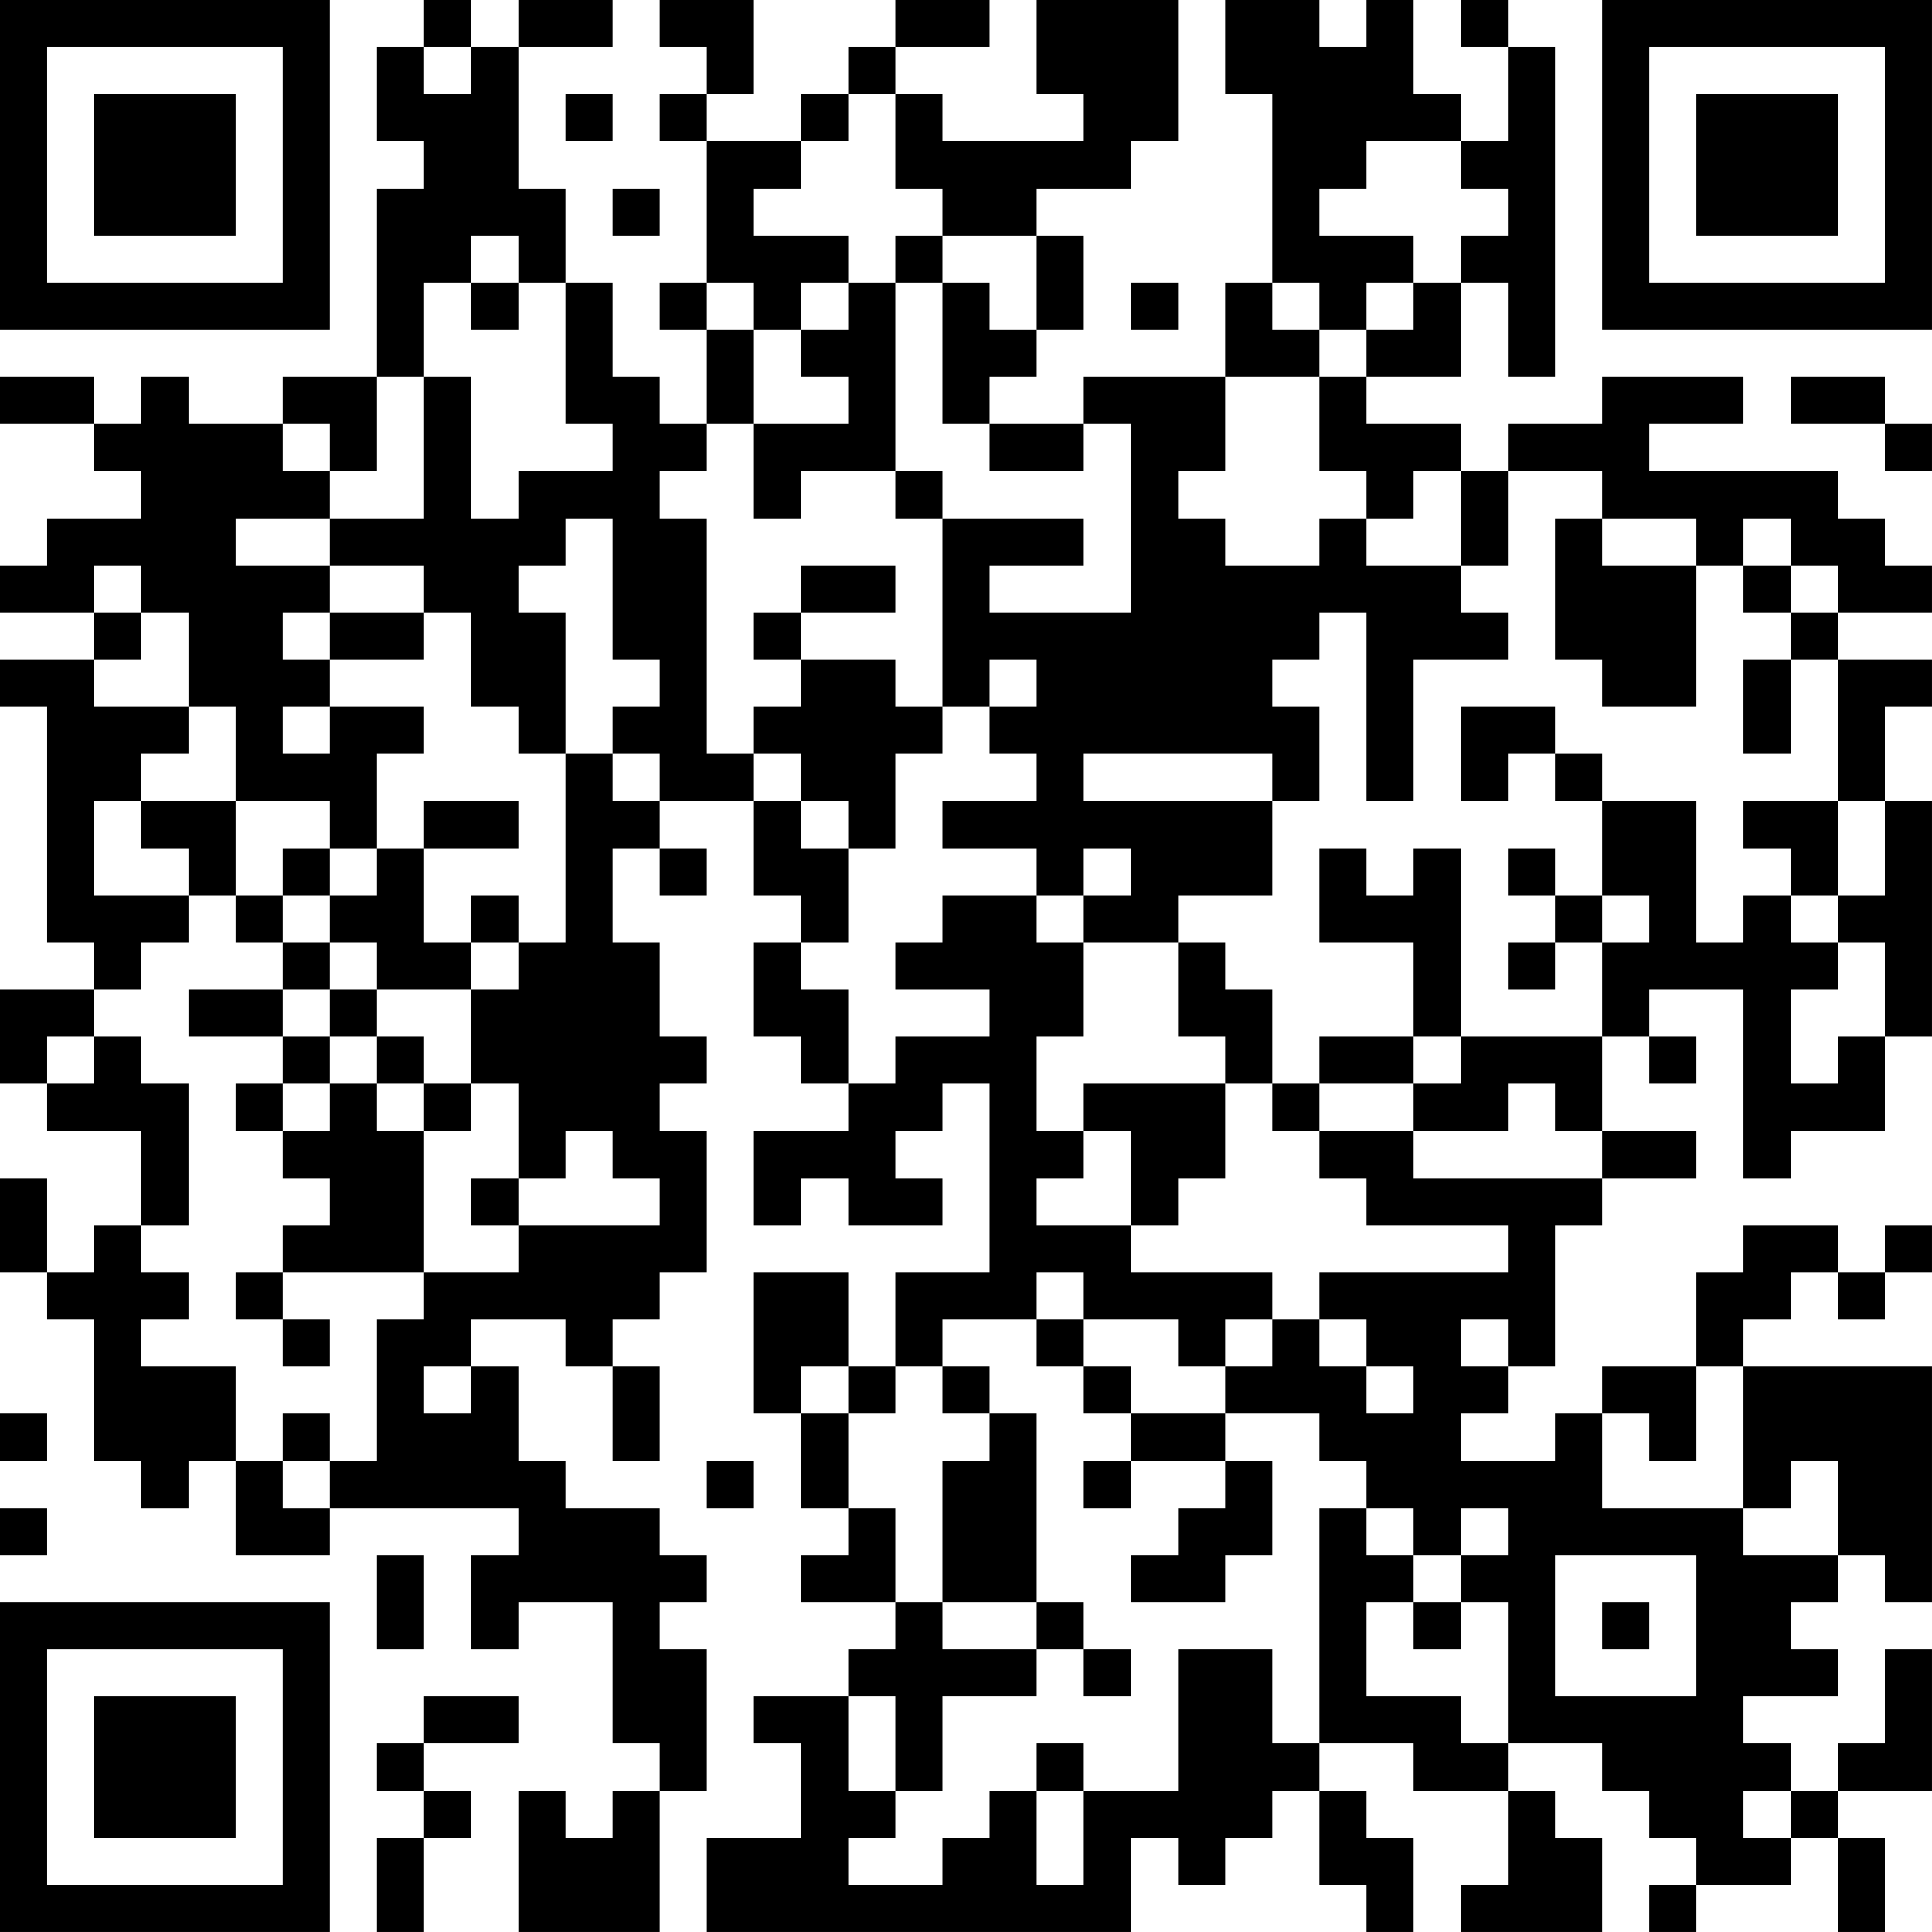 <?xml version="1.0" encoding="UTF-8"?>
<svg xmlns="http://www.w3.org/2000/svg" version="1.1" width="300" height="300" viewBox="0 0 300 300"><rect x="0" y="0" width="300" height="300" fill="#ffffff"/><g transform="scale(7.317)"><g transform="translate(0,0)"><path fill-rule="evenodd" d="M9 0L9 1L8 1L8 3L9 3L9 4L8 4L8 8L6 8L6 9L4 9L4 8L3 8L3 9L2 9L2 8L0 8L0 9L2 9L2 10L3 10L3 11L1 11L1 12L0 12L0 13L2 13L2 14L0 14L0 15L1 15L1 20L2 20L2 21L0 21L0 23L1 23L1 24L3 24L3 26L2 26L2 27L1 27L1 25L0 25L0 27L1 27L1 28L2 28L2 31L3 31L3 32L4 32L4 31L5 31L5 33L7 33L7 32L11 32L11 33L10 33L10 35L11 35L11 34L13 34L13 37L14 37L14 38L13 38L13 39L12 39L12 38L11 38L11 41L14 41L14 38L15 38L15 35L14 35L14 34L15 34L15 33L14 33L14 32L12 32L12 31L11 31L11 29L10 29L10 28L12 28L12 29L13 29L13 31L14 31L14 29L13 29L13 28L14 28L14 27L15 27L15 24L14 24L14 23L15 23L15 22L14 22L14 20L13 20L13 18L14 18L14 19L15 19L15 18L14 18L14 17L16 17L16 19L17 19L17 20L16 20L16 22L17 22L17 23L18 23L18 24L16 24L16 26L17 26L17 25L18 25L18 26L20 26L20 25L19 25L19 24L20 24L20 23L21 23L21 27L19 27L19 29L18 29L18 27L16 27L16 30L17 30L17 32L18 32L18 33L17 33L17 34L19 34L19 35L18 35L18 36L16 36L16 37L17 37L17 39L15 39L15 41L24 41L24 39L25 39L25 40L26 40L26 39L27 39L27 38L28 38L28 40L29 40L29 41L30 41L30 39L29 39L29 38L28 38L28 37L30 37L30 38L32 38L32 40L31 40L31 41L34 41L34 39L33 39L33 38L32 38L32 37L34 37L34 38L35 38L35 39L36 39L36 40L35 40L35 41L36 41L36 40L38 40L38 39L39 39L39 41L40 41L40 39L39 39L39 38L41 38L41 35L40 35L40 37L39 37L39 38L38 38L38 37L37 37L37 36L39 36L39 35L38 35L38 34L39 34L39 33L40 33L40 34L41 34L41 29L37 29L37 28L38 28L38 27L39 27L39 28L40 28L40 27L41 27L41 26L40 26L40 27L39 27L39 26L37 26L37 27L36 27L36 29L34 29L34 30L33 30L33 31L31 31L31 30L32 30L32 29L33 29L33 26L34 26L34 25L36 25L36 24L34 24L34 22L35 22L35 23L36 23L36 22L35 22L35 21L37 21L37 25L38 25L38 24L40 24L40 22L41 22L41 17L40 17L40 15L41 15L41 14L39 14L39 13L41 13L41 12L40 12L40 11L39 11L39 10L35 10L35 9L37 9L37 8L34 8L34 9L32 9L32 10L31 10L31 9L29 9L29 8L31 8L31 6L32 6L32 8L33 8L33 1L32 1L32 0L31 0L31 1L32 1L32 3L31 3L31 2L30 2L30 0L29 0L29 1L28 1L28 0L26 0L26 2L27 2L27 6L26 6L26 8L23 8L23 9L21 9L21 8L22 8L22 7L23 7L23 5L22 5L22 4L24 4L24 3L25 3L25 0L22 0L22 2L23 2L23 3L20 3L20 2L19 2L19 1L21 1L21 0L19 0L19 1L18 1L18 2L17 2L17 3L15 3L15 2L16 2L16 0L14 0L14 1L15 1L15 2L14 2L14 3L15 3L15 6L14 6L14 7L15 7L15 9L14 9L14 8L13 8L13 6L12 6L12 4L11 4L11 1L13 1L13 0L11 0L11 1L10 1L10 0ZM9 1L9 2L10 2L10 1ZM12 2L12 3L13 3L13 2ZM18 2L18 3L17 3L17 4L16 4L16 5L18 5L18 6L17 6L17 7L16 7L16 6L15 6L15 7L16 7L16 9L15 9L15 10L14 10L14 11L15 11L15 16L16 16L16 17L17 17L17 18L18 18L18 20L17 20L17 21L18 21L18 23L19 23L19 22L21 22L21 21L19 21L19 20L20 20L20 19L22 19L22 20L23 20L23 22L22 22L22 24L23 24L23 25L22 25L22 26L24 26L24 27L27 27L27 28L26 28L26 29L25 29L25 28L23 28L23 27L22 27L22 28L20 28L20 29L19 29L19 30L18 30L18 29L17 29L17 30L18 30L18 32L19 32L19 34L20 34L20 35L22 35L22 36L20 36L20 38L19 38L19 36L18 36L18 38L19 38L19 39L18 39L18 40L20 40L20 39L21 39L21 38L22 38L22 40L23 40L23 38L25 38L25 35L27 35L27 37L28 37L28 32L29 32L29 33L30 33L30 34L29 34L29 36L31 36L31 37L32 37L32 34L31 34L31 33L32 33L32 32L31 32L31 33L30 33L30 32L29 32L29 31L28 31L28 30L26 30L26 29L27 29L27 28L28 28L28 29L29 29L29 30L30 30L30 29L29 29L29 28L28 28L28 27L32 27L32 26L29 26L29 25L28 25L28 24L30 24L30 25L34 25L34 24L33 24L33 23L32 23L32 24L30 24L30 23L31 23L31 22L34 22L34 20L35 20L35 19L34 19L34 17L36 17L36 20L37 20L37 19L38 19L38 20L39 20L39 21L38 21L38 23L39 23L39 22L40 22L40 20L39 20L39 19L40 19L40 17L39 17L39 14L38 14L38 13L39 13L39 12L38 12L38 11L37 11L37 12L36 12L36 11L34 11L34 10L32 10L32 12L31 12L31 10L30 10L30 11L29 11L29 10L28 10L28 8L29 8L29 7L30 7L30 6L31 6L31 5L32 5L32 4L31 4L31 3L29 3L29 4L28 4L28 5L30 5L30 6L29 6L29 7L28 7L28 6L27 6L27 7L28 7L28 8L26 8L26 10L25 10L25 11L26 11L26 12L28 12L28 11L29 11L29 12L31 12L31 13L32 13L32 14L30 14L30 17L29 17L29 13L28 13L28 14L27 14L27 15L28 15L28 17L27 17L27 16L23 16L23 17L27 17L27 19L25 19L25 20L23 20L23 19L24 19L24 18L23 18L23 19L22 19L22 18L20 18L20 17L22 17L22 16L21 16L21 15L22 15L22 14L21 14L21 15L20 15L20 11L23 11L23 12L21 12L21 13L24 13L24 9L23 9L23 10L21 10L21 9L20 9L20 6L21 6L21 7L22 7L22 5L20 5L20 4L19 4L19 2ZM13 4L13 5L14 5L14 4ZM10 5L10 6L9 6L9 8L8 8L8 10L7 10L7 9L6 9L6 10L7 10L7 11L5 11L5 12L7 12L7 13L6 13L6 14L7 14L7 15L6 15L6 16L7 16L7 15L9 15L9 16L8 16L8 18L7 18L7 17L5 17L5 15L4 15L4 13L3 13L3 12L2 12L2 13L3 13L3 14L2 14L2 15L4 15L4 16L3 16L3 17L2 17L2 19L4 19L4 20L3 20L3 21L2 21L2 22L1 22L1 23L2 23L2 22L3 22L3 23L4 23L4 26L3 26L3 27L4 27L4 28L3 28L3 29L5 29L5 31L6 31L6 32L7 32L7 31L8 31L8 28L9 28L9 27L11 27L11 26L14 26L14 25L13 25L13 24L12 24L12 25L11 25L11 23L10 23L10 21L11 21L11 20L12 20L12 16L13 16L13 17L14 17L14 16L13 16L13 15L14 15L14 14L13 14L13 11L12 11L12 12L11 12L11 13L12 13L12 16L11 16L11 15L10 15L10 13L9 13L9 12L7 12L7 11L9 11L9 8L10 8L10 11L11 11L11 10L13 10L13 9L12 9L12 6L11 6L11 5ZM19 5L19 6L18 6L18 7L17 7L17 8L18 8L18 9L16 9L16 11L17 11L17 10L19 10L19 11L20 11L20 10L19 10L19 6L20 6L20 5ZM10 6L10 7L11 7L11 6ZM24 6L24 7L25 7L25 6ZM38 8L38 9L40 9L40 10L41 10L41 9L40 9L40 8ZM33 11L33 14L34 14L34 15L36 15L36 12L34 12L34 11ZM17 12L17 13L16 13L16 14L17 14L17 15L16 15L16 16L17 16L17 17L18 17L18 18L19 18L19 16L20 16L20 15L19 15L19 14L17 14L17 13L19 13L19 12ZM37 12L37 13L38 13L38 12ZM7 13L7 14L9 14L9 13ZM37 14L37 16L38 16L38 14ZM31 15L31 17L32 17L32 16L33 16L33 17L34 17L34 16L33 16L33 15ZM3 17L3 18L4 18L4 19L5 19L5 20L6 20L6 21L4 21L4 22L6 22L6 23L5 23L5 24L6 24L6 25L7 25L7 26L6 26L6 27L5 27L5 28L6 28L6 29L7 29L7 28L6 28L6 27L9 27L9 24L10 24L10 23L9 23L9 22L8 22L8 21L10 21L10 20L11 20L11 19L10 19L10 20L9 20L9 18L11 18L11 17L9 17L9 18L8 18L8 19L7 19L7 18L6 18L6 19L5 19L5 17ZM37 17L37 18L38 18L38 19L39 19L39 17ZM28 18L28 20L30 20L30 22L28 22L28 23L27 23L27 21L26 21L26 20L25 20L25 22L26 22L26 23L23 23L23 24L24 24L24 26L25 26L25 25L26 25L26 23L27 23L27 24L28 24L28 23L30 23L30 22L31 22L31 18L30 18L30 19L29 19L29 18ZM32 18L32 19L33 19L33 20L32 20L32 21L33 21L33 20L34 20L34 19L33 19L33 18ZM6 19L6 20L7 20L7 21L6 21L6 22L7 22L7 23L6 23L6 24L7 24L7 23L8 23L8 24L9 24L9 23L8 23L8 22L7 22L7 21L8 21L8 20L7 20L7 19ZM10 25L10 26L11 26L11 25ZM22 28L22 29L23 29L23 30L24 30L24 31L23 31L23 32L24 32L24 31L26 31L26 32L25 32L25 33L24 33L24 34L26 34L26 33L27 33L27 31L26 31L26 30L24 30L24 29L23 29L23 28ZM31 28L31 29L32 29L32 28ZM9 29L9 30L10 30L10 29ZM20 29L20 30L21 30L21 31L20 31L20 34L22 34L22 35L23 35L23 36L24 36L24 35L23 35L23 34L22 34L22 30L21 30L21 29ZM36 29L36 31L35 31L35 30L34 30L34 32L37 32L37 33L39 33L39 31L38 31L38 32L37 32L37 29ZM0 30L0 31L1 31L1 30ZM6 30L6 31L7 31L7 30ZM15 31L15 32L16 32L16 31ZM0 32L0 33L1 33L1 32ZM8 33L8 35L9 35L9 33ZM33 33L33 36L36 36L36 33ZM30 34L30 35L31 35L31 34ZM34 34L34 35L35 35L35 34ZM9 36L9 37L8 37L8 38L9 38L9 39L8 39L8 41L9 41L9 39L10 39L10 38L9 38L9 37L11 37L11 36ZM22 37L22 38L23 38L23 37ZM37 38L37 39L38 39L38 38ZM0 0L0 7L7 7L7 0ZM1 1L1 6L6 6L6 1ZM2 2L2 5L5 5L5 2ZM34 0L34 7L41 7L41 0ZM35 1L35 6L40 6L40 1ZM36 2L36 5L39 5L39 2ZM0 34L0 41L7 41L7 34ZM1 35L1 40L6 40L6 35ZM2 36L2 39L5 39L5 36Z" fill="#000000"/></g></g></svg>
